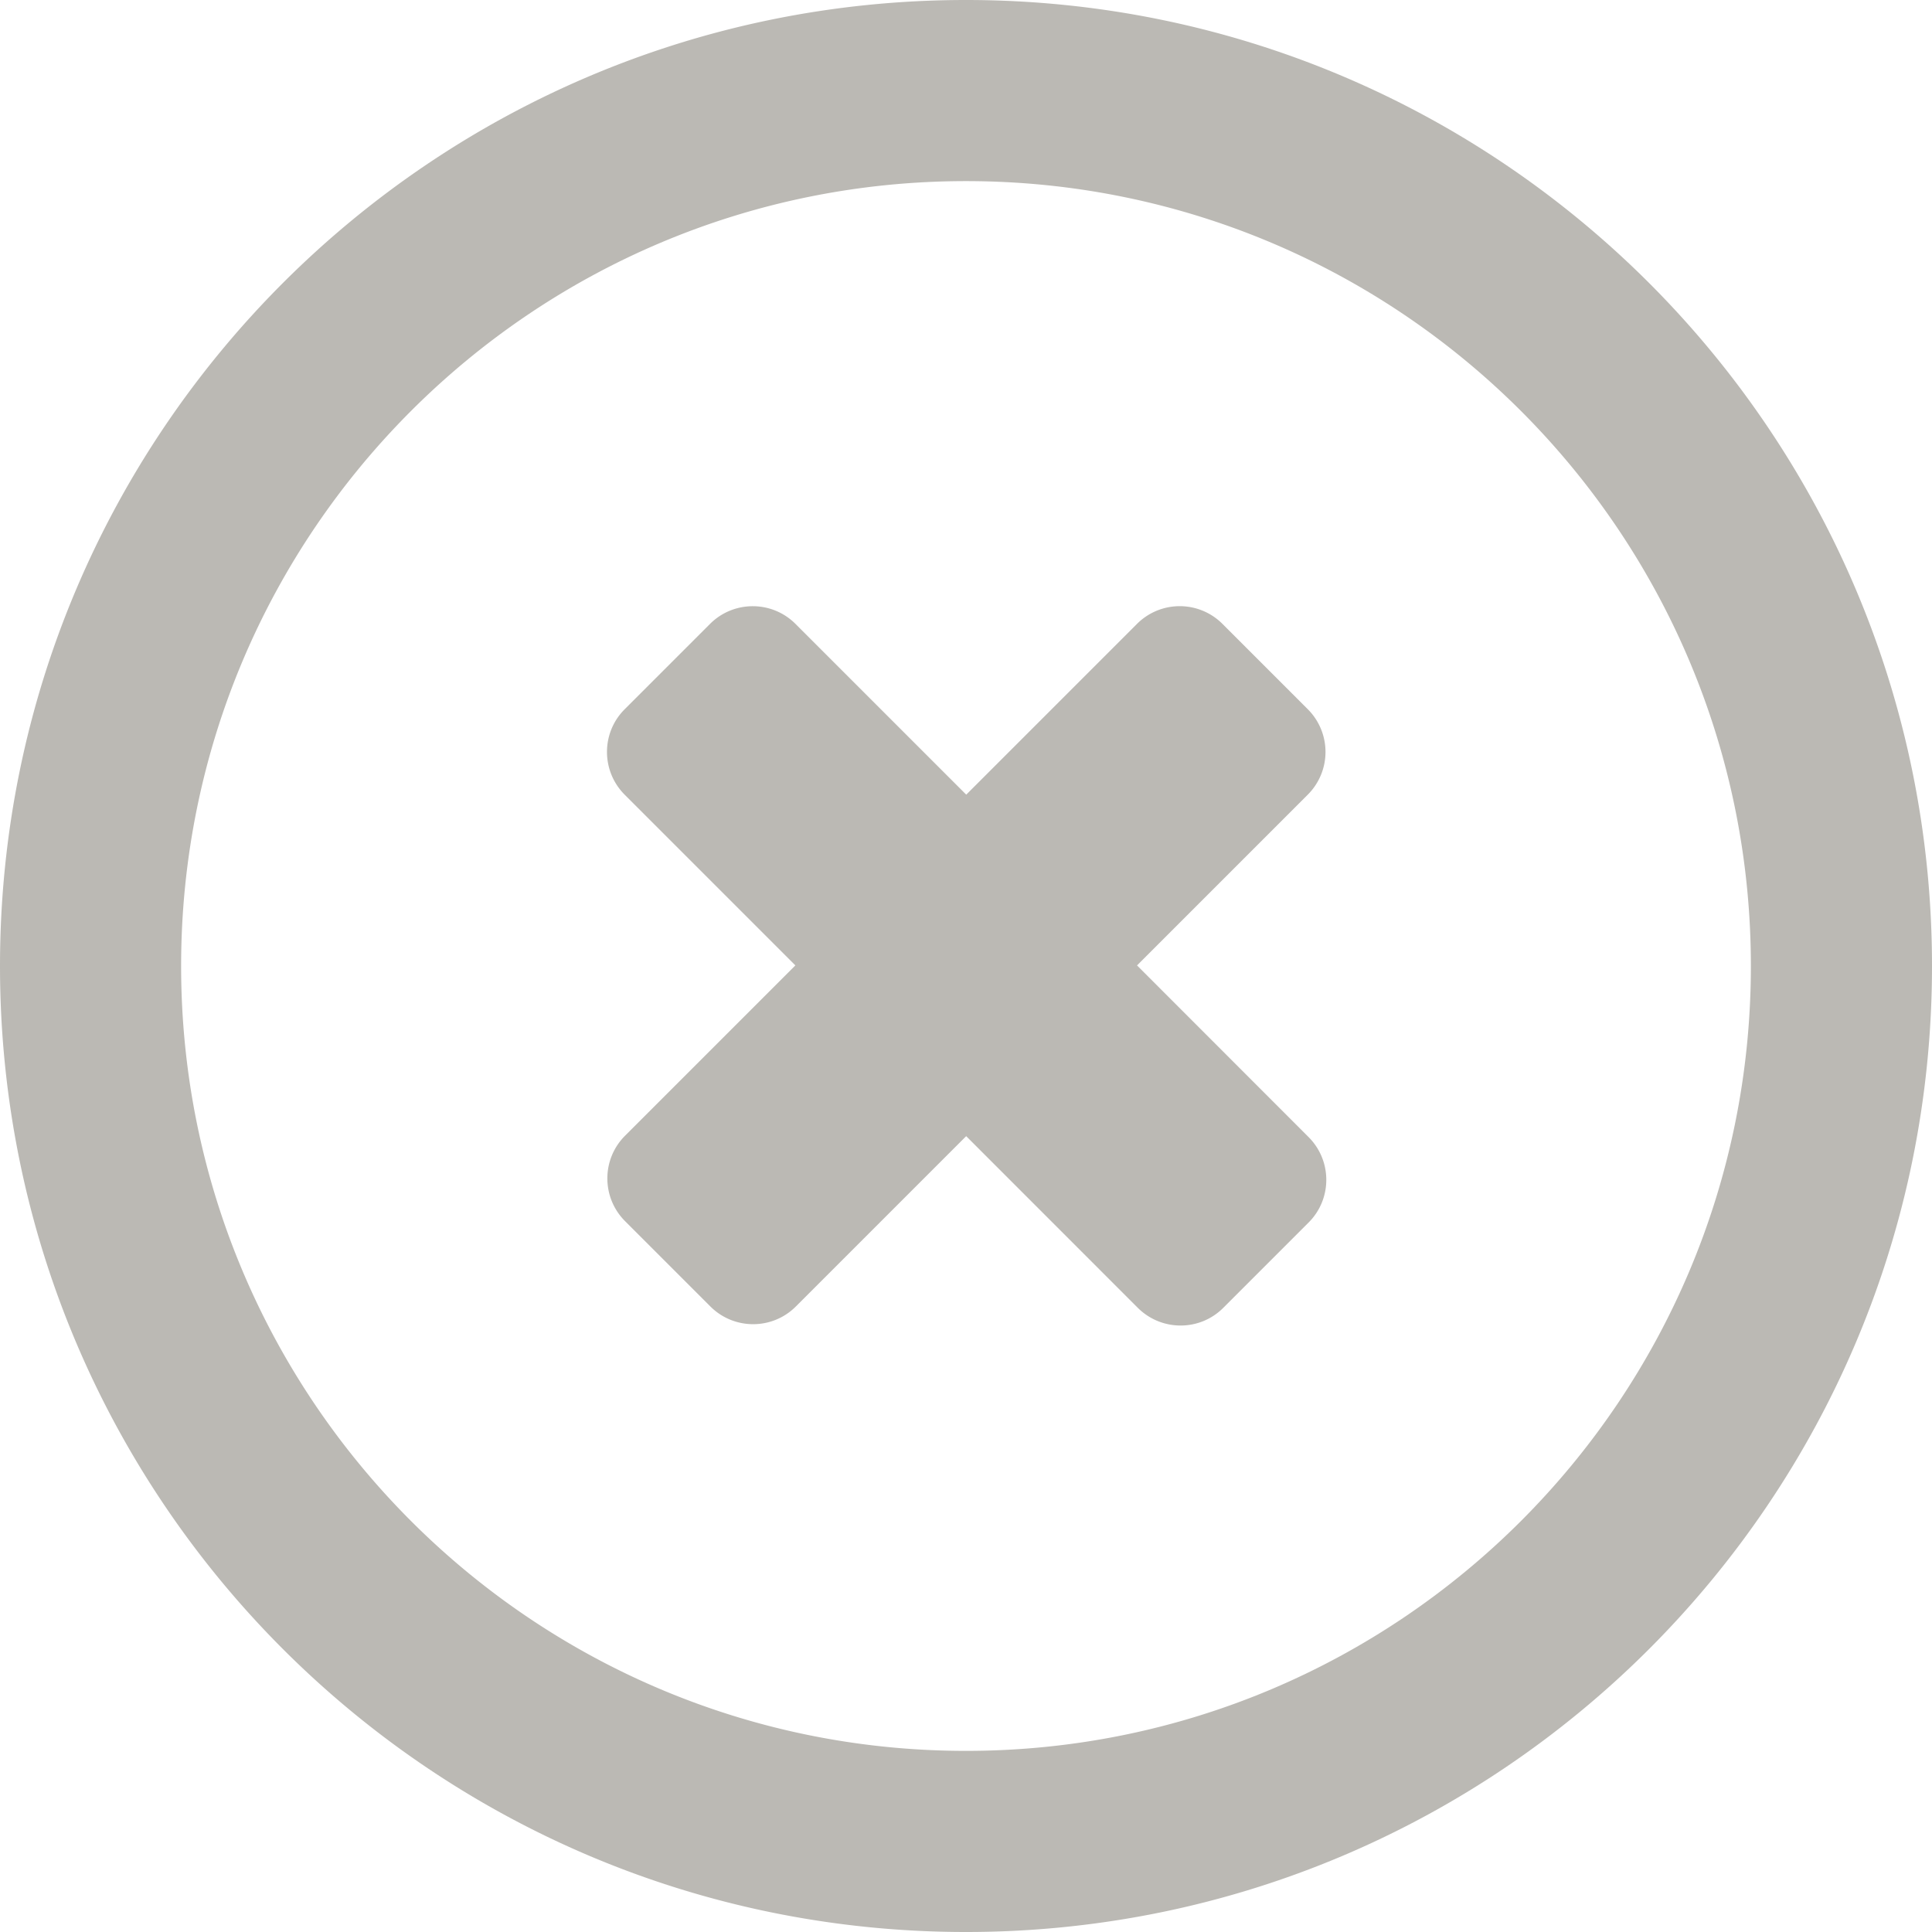 <svg xmlns="http://www.w3.org/2000/svg" viewBox="0 0 286.054 286.054"><path d="M143.027 0C64.04 0 0 64.04 0 143.027c0 78.996 64.04 143.027 143.027 143.027s143.027-64.03 143.027-143.027C286.054 64.04 222.014 0 143.027 0zm0 259.236c-64.183 0-116.21-52.026-116.21-116.21s52.026-116.21 116.21-116.21 116.21 52.026 116.21 116.21-52.026 116.21-116.21 116.21zm25.325-116.298l25.29-25.29a8.94 8.94 0 0 0 0-12.631l-12.65-12.65a8.94 8.94 0 0 0-12.64 0l-25.29 25.29-25.27-25.27c-3.495-3.504-9.163-3.504-12.658-.018l-12.65 12.65c-3.486 3.486-3.486 9.145.01 12.65l25.27 25.27-25.217 25.217c-3.495 3.495-3.495 9.145 0 12.65l12.64 12.64c3.495 3.486 9.154 3.486 12.64 0l25.226-25.226 25.405 25.414c3.504 3.495 9.163 3.504 12.658.01l12.64-12.64c3.495-3.495 3.486-9.154-.01-12.65l-25.396-25.414z" fill="#bbb9b4"/></svg>